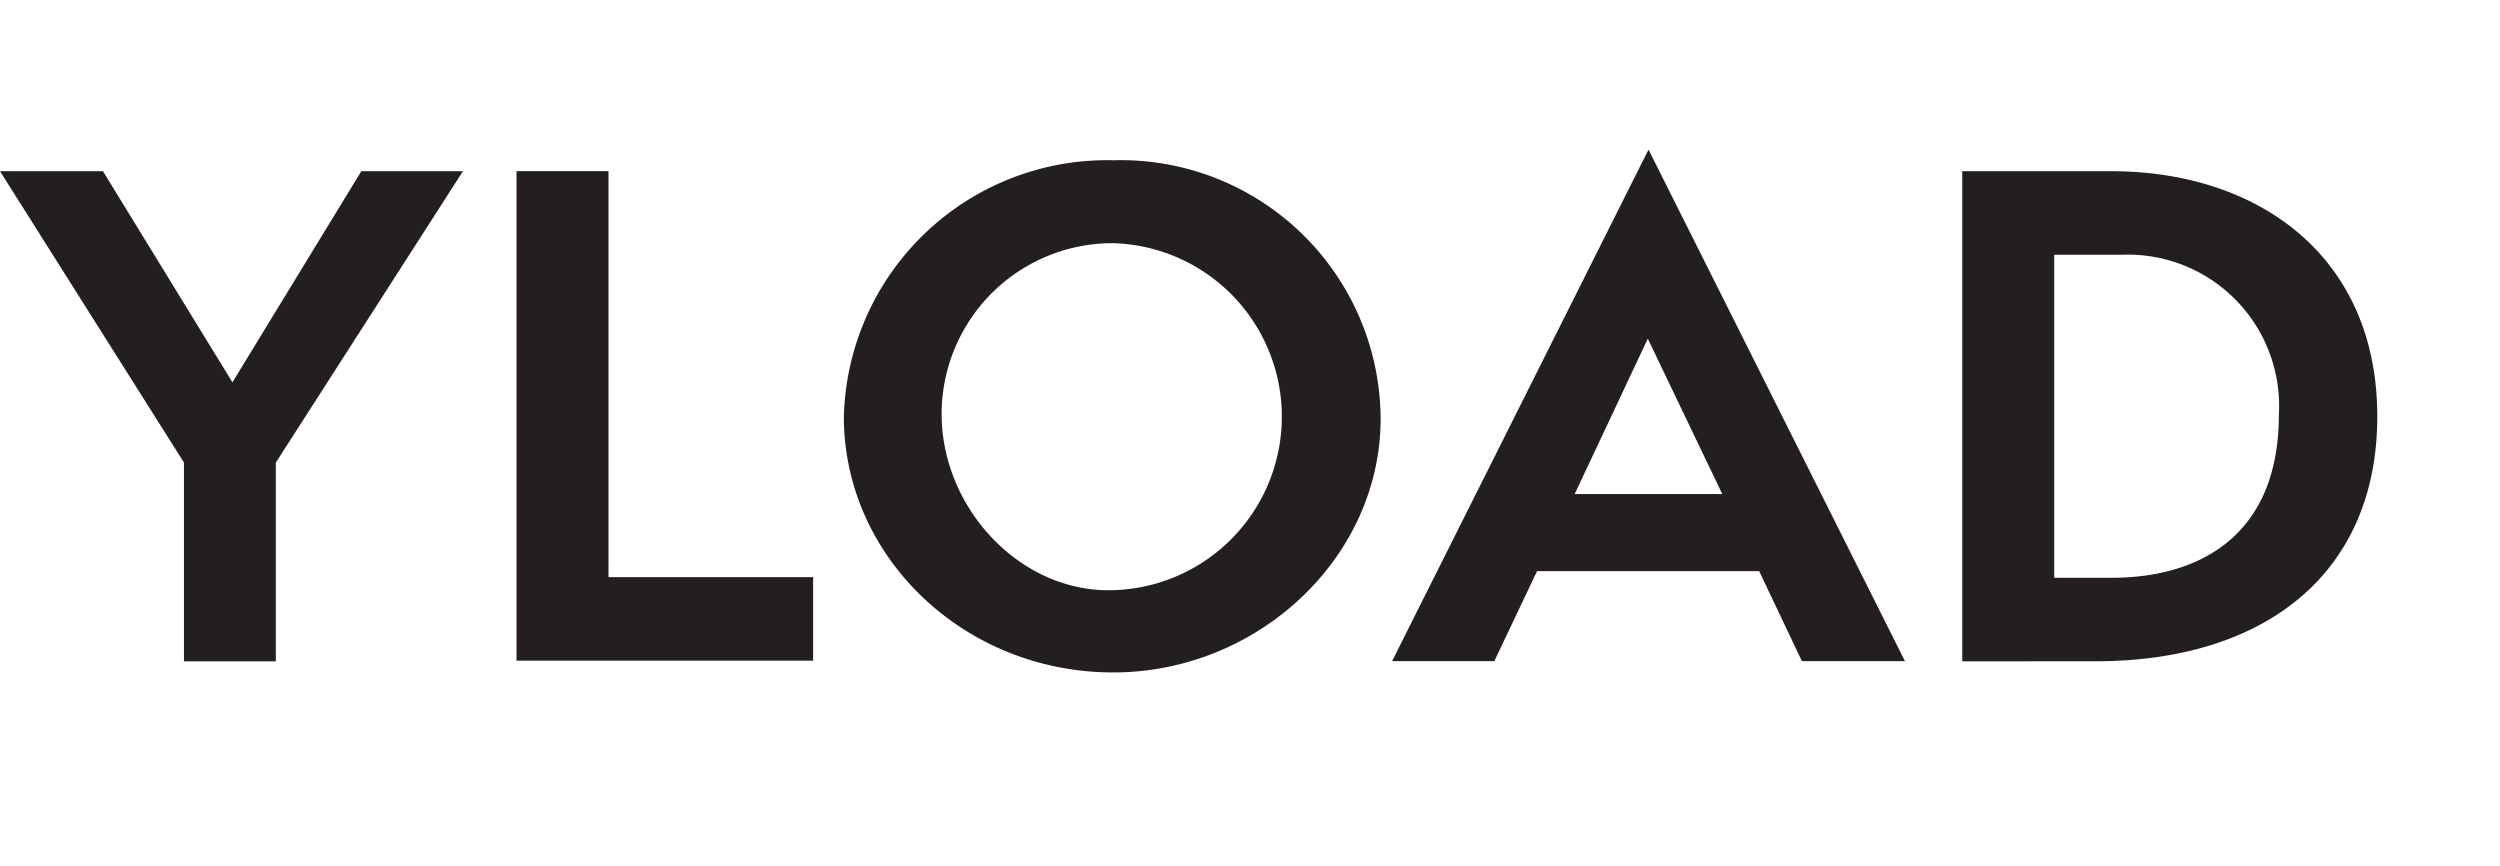 <?xml version="1.0" encoding="UTF-8"?>
<svg width="106.86" height="37" data-name="Yload Logo" viewBox="0 0 106 24" xmlns="http://www.w3.org/2000/svg">
<g fill="#231f20">
<path transform="translate(-1304.1 -361.47)" d="m1311.9 383.16v-8.428l-7.8-12.354h4.365l5.49 8.95 5.464-8.95h4.31l-7.934 12.354v8.428z"/>
<path transform="translate(-1388.4 -361.47)" d="m1410.3 383.13v-20.755h3.9v17.213h8.676v3.542z"/>
<path transform="translate(-1441.5 -359.68)" d="m1488.7 381.84c-6.342 0-11.421-4.914-11.421-10.844a11.165 11.165 0 0 1 11.421-10.872 11.02 11.02 0 0 1 11.339 10.954c-1e-3 5.903-5.212 10.762-11.339 10.762zm0-18.2a7.247 7.247 0 0 0-7.275 7.248c0 3.9 3.212 7.467 7.083 7.467a7.359 7.359 0 0 0 0.192-14.715z"/>
<path transform="translate(-1530.6 -358)" d="m1607 379.68-1.812-3.816h-9.417l-1.812 3.816h-4.334l10.872-21.689 10.872 21.689zm-6.534-13.672-3.1 6.589h6.259z"/>
<path transform="translate(-1623.5 -361.47)" d="m1706.7 383.16v-20.782h6.314c6.232 0 11.283 3.6 11.283 10.4 0 6.616-4.722 10.378-11.943 10.378zm6.314-3.542c3.843 0 7.11-1.867 7.11-6.918a6.415 6.415 0 0 0-6.616-6.781h-2.91v13.7z"/>
</g>
</svg>

